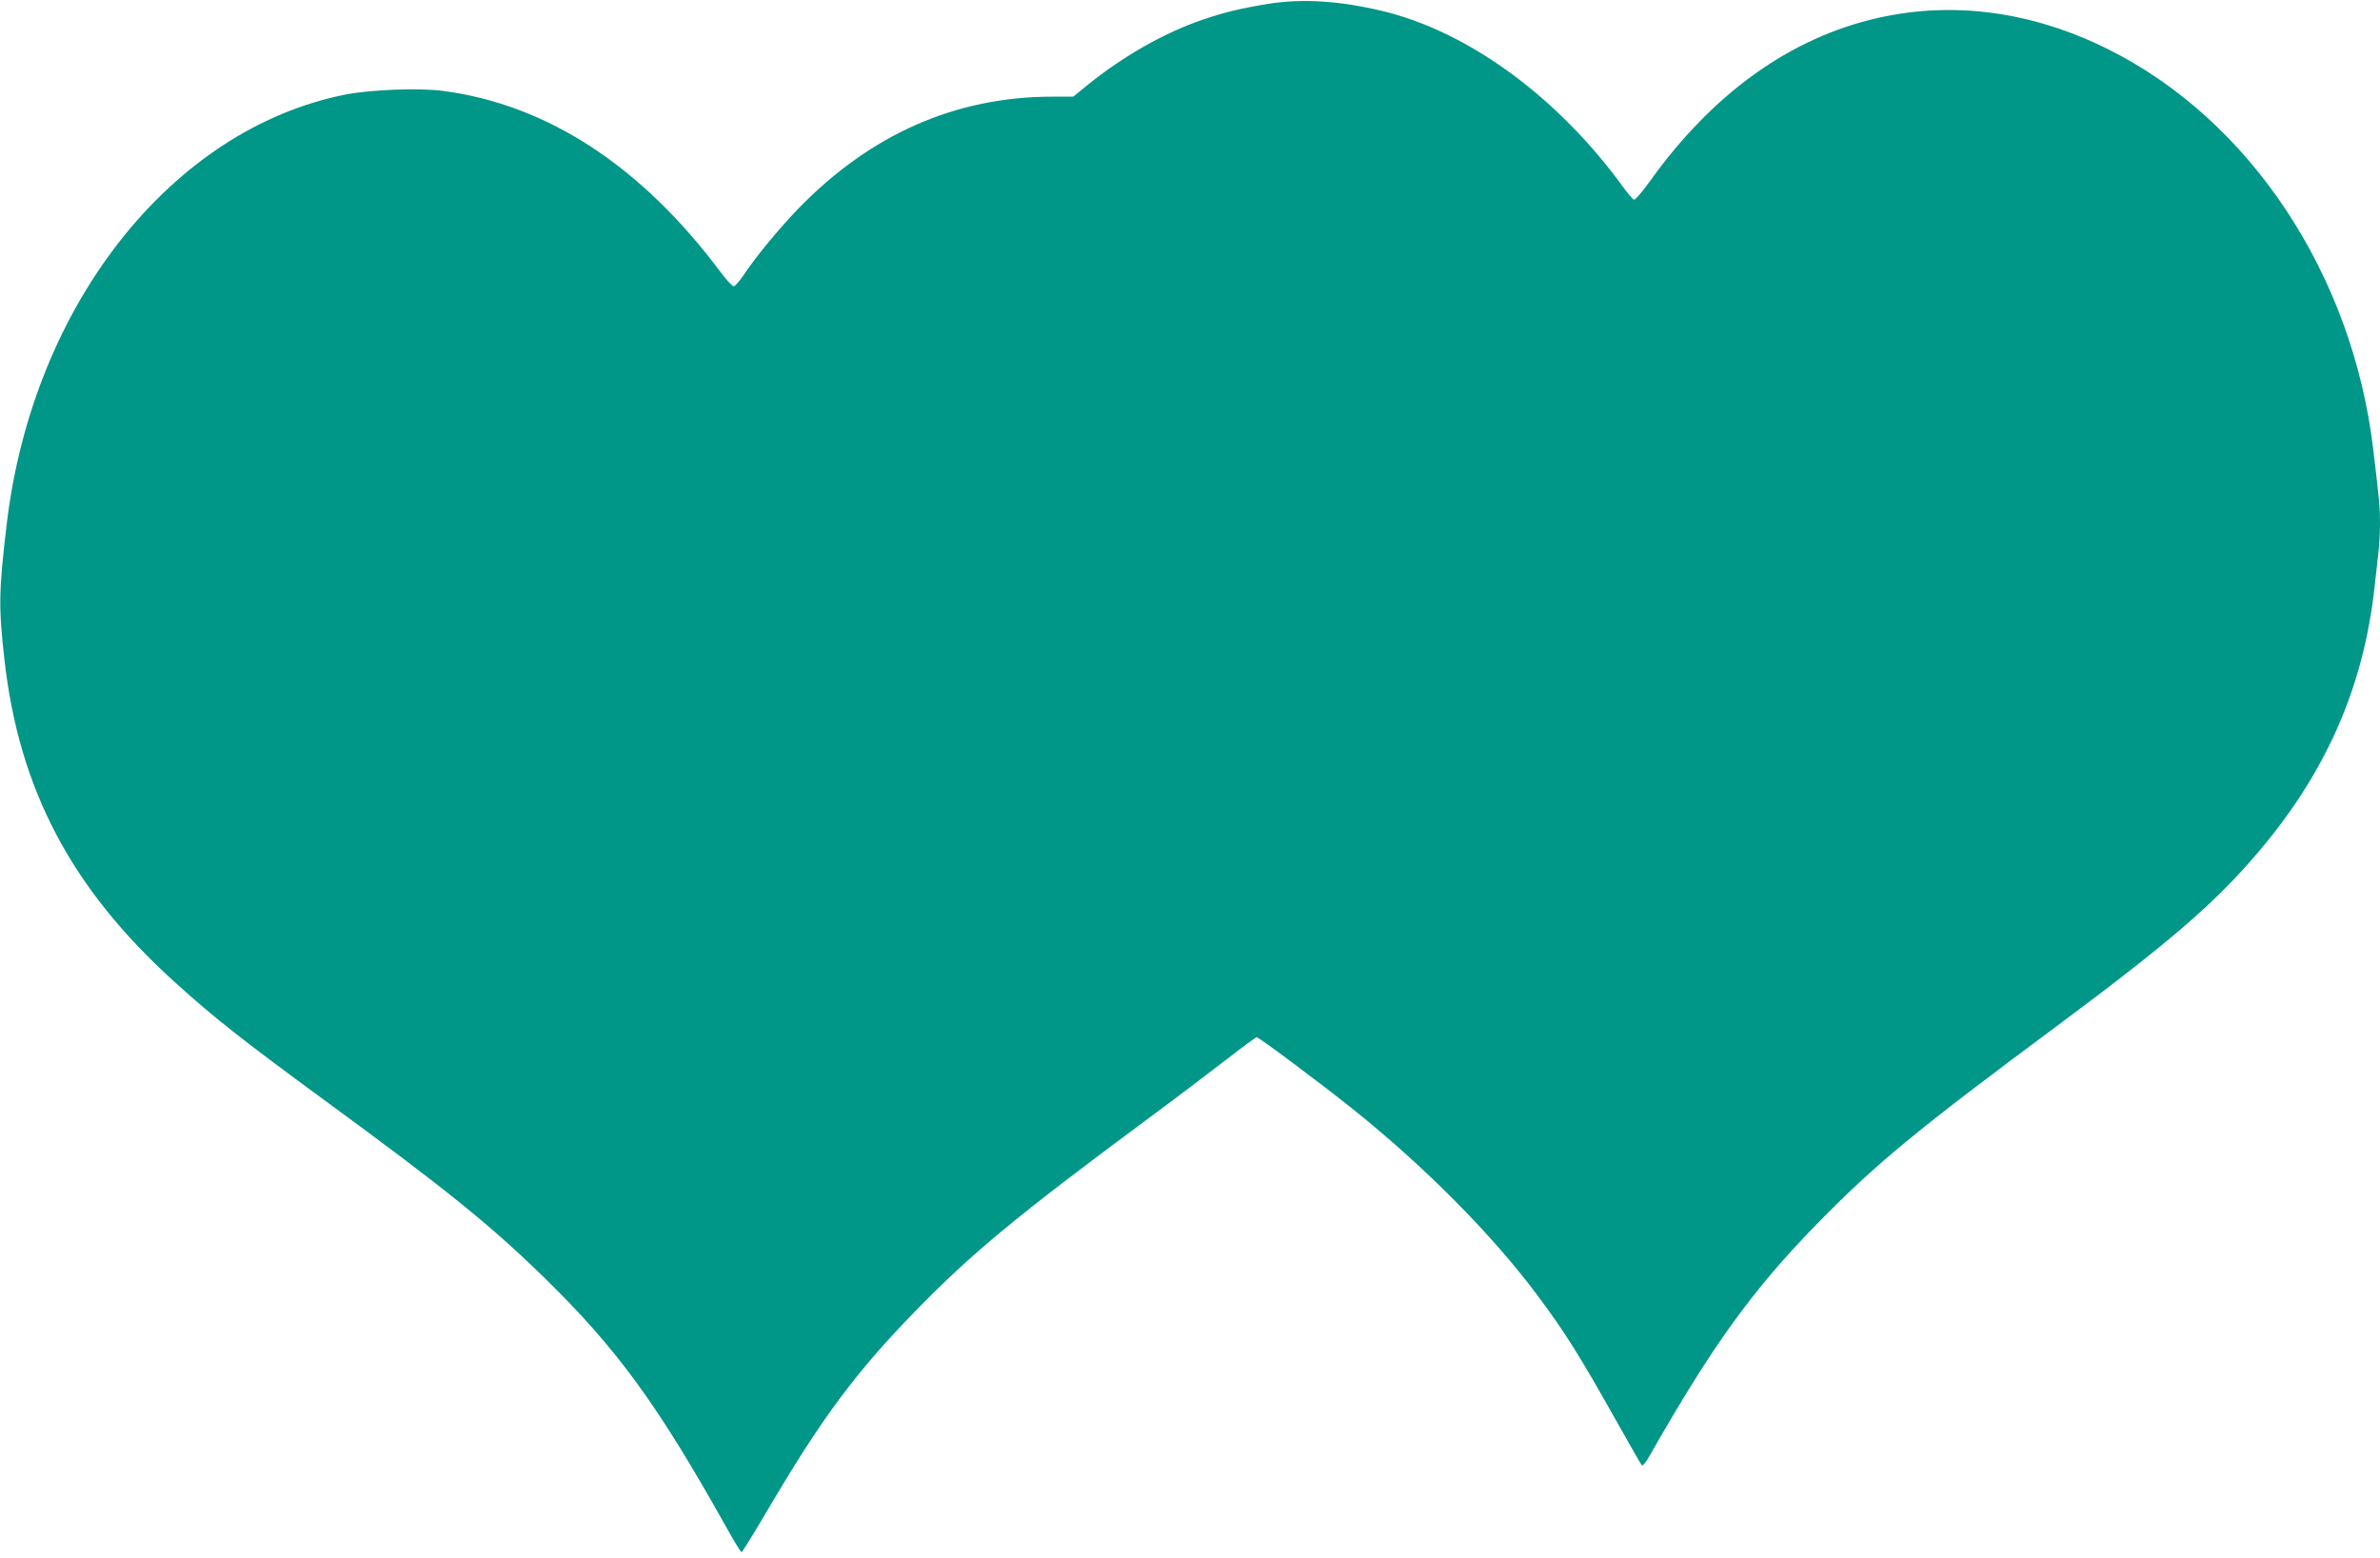 <?xml version="1.0" standalone="no"?>
<!DOCTYPE svg PUBLIC "-//W3C//DTD SVG 20010904//EN"
 "http://www.w3.org/TR/2001/REC-SVG-20010904/DTD/svg10.dtd">
<svg version="1.0" xmlns="http://www.w3.org/2000/svg"
 width="1280pt" height="838pt" viewBox="0 0 1280 838"
 preserveAspectRatio="xMidYMid meet">
<g transform="translate(0,838) scale(0.1,-0.1)"
fill="#009688" stroke="none">
<path d="M6825 8360 c-154 -25 -236 -45 -360 -87 -202 -69 -422 -194 -612
-347 l-81 -66 -112 0 c-521 0 -981 -203 -1370 -606 -102 -106 -221 -250 -289
-351 -23 -35 -48 -63 -55 -63 -8 0 -40 35 -72 78 -426 570 -931 899 -1491 973
-131 17 -389 7 -527 -20 -935 -187 -1680 -1133 -1820 -2311 -43 -362 -44 -445
-12 -730 79 -697 359 -1228 911 -1729 214 -194 363 -312 805 -636 656 -480
899 -676 1193 -964 386 -378 604 -677 971 -1333 42 -76 80 -138 84 -138 4 0
69 105 144 233 289 491 473 738 793 1066 303 311 545 511 1240 1026 154 114
348 261 432 326 84 66 157 119 162 119 12 0 353 -255 520 -389 382 -306 748
-675 987 -996 149 -199 229 -327 419 -665 76 -135 141 -249 145 -253 4 -5 23
18 41 50 339 596 554 894 904 1252 310 317 532 501 1280 1056 610 454 853 662
1087 937 366 429 568 888 628 1423 6 55 15 136 20 179 6 44 10 120 10 169 0
87 -3 121 -36 397 -112 946 -664 1778 -1432 2158 -404 200 -825 257 -1230 166
-472 -106 -891 -406 -1230 -881 -41 -57 -78 -100 -85 -97 -7 3 -32 33 -57 67
-353 486 -833 837 -1296 948 -230 55 -429 67 -609 39z"/>
</g>
</svg>

